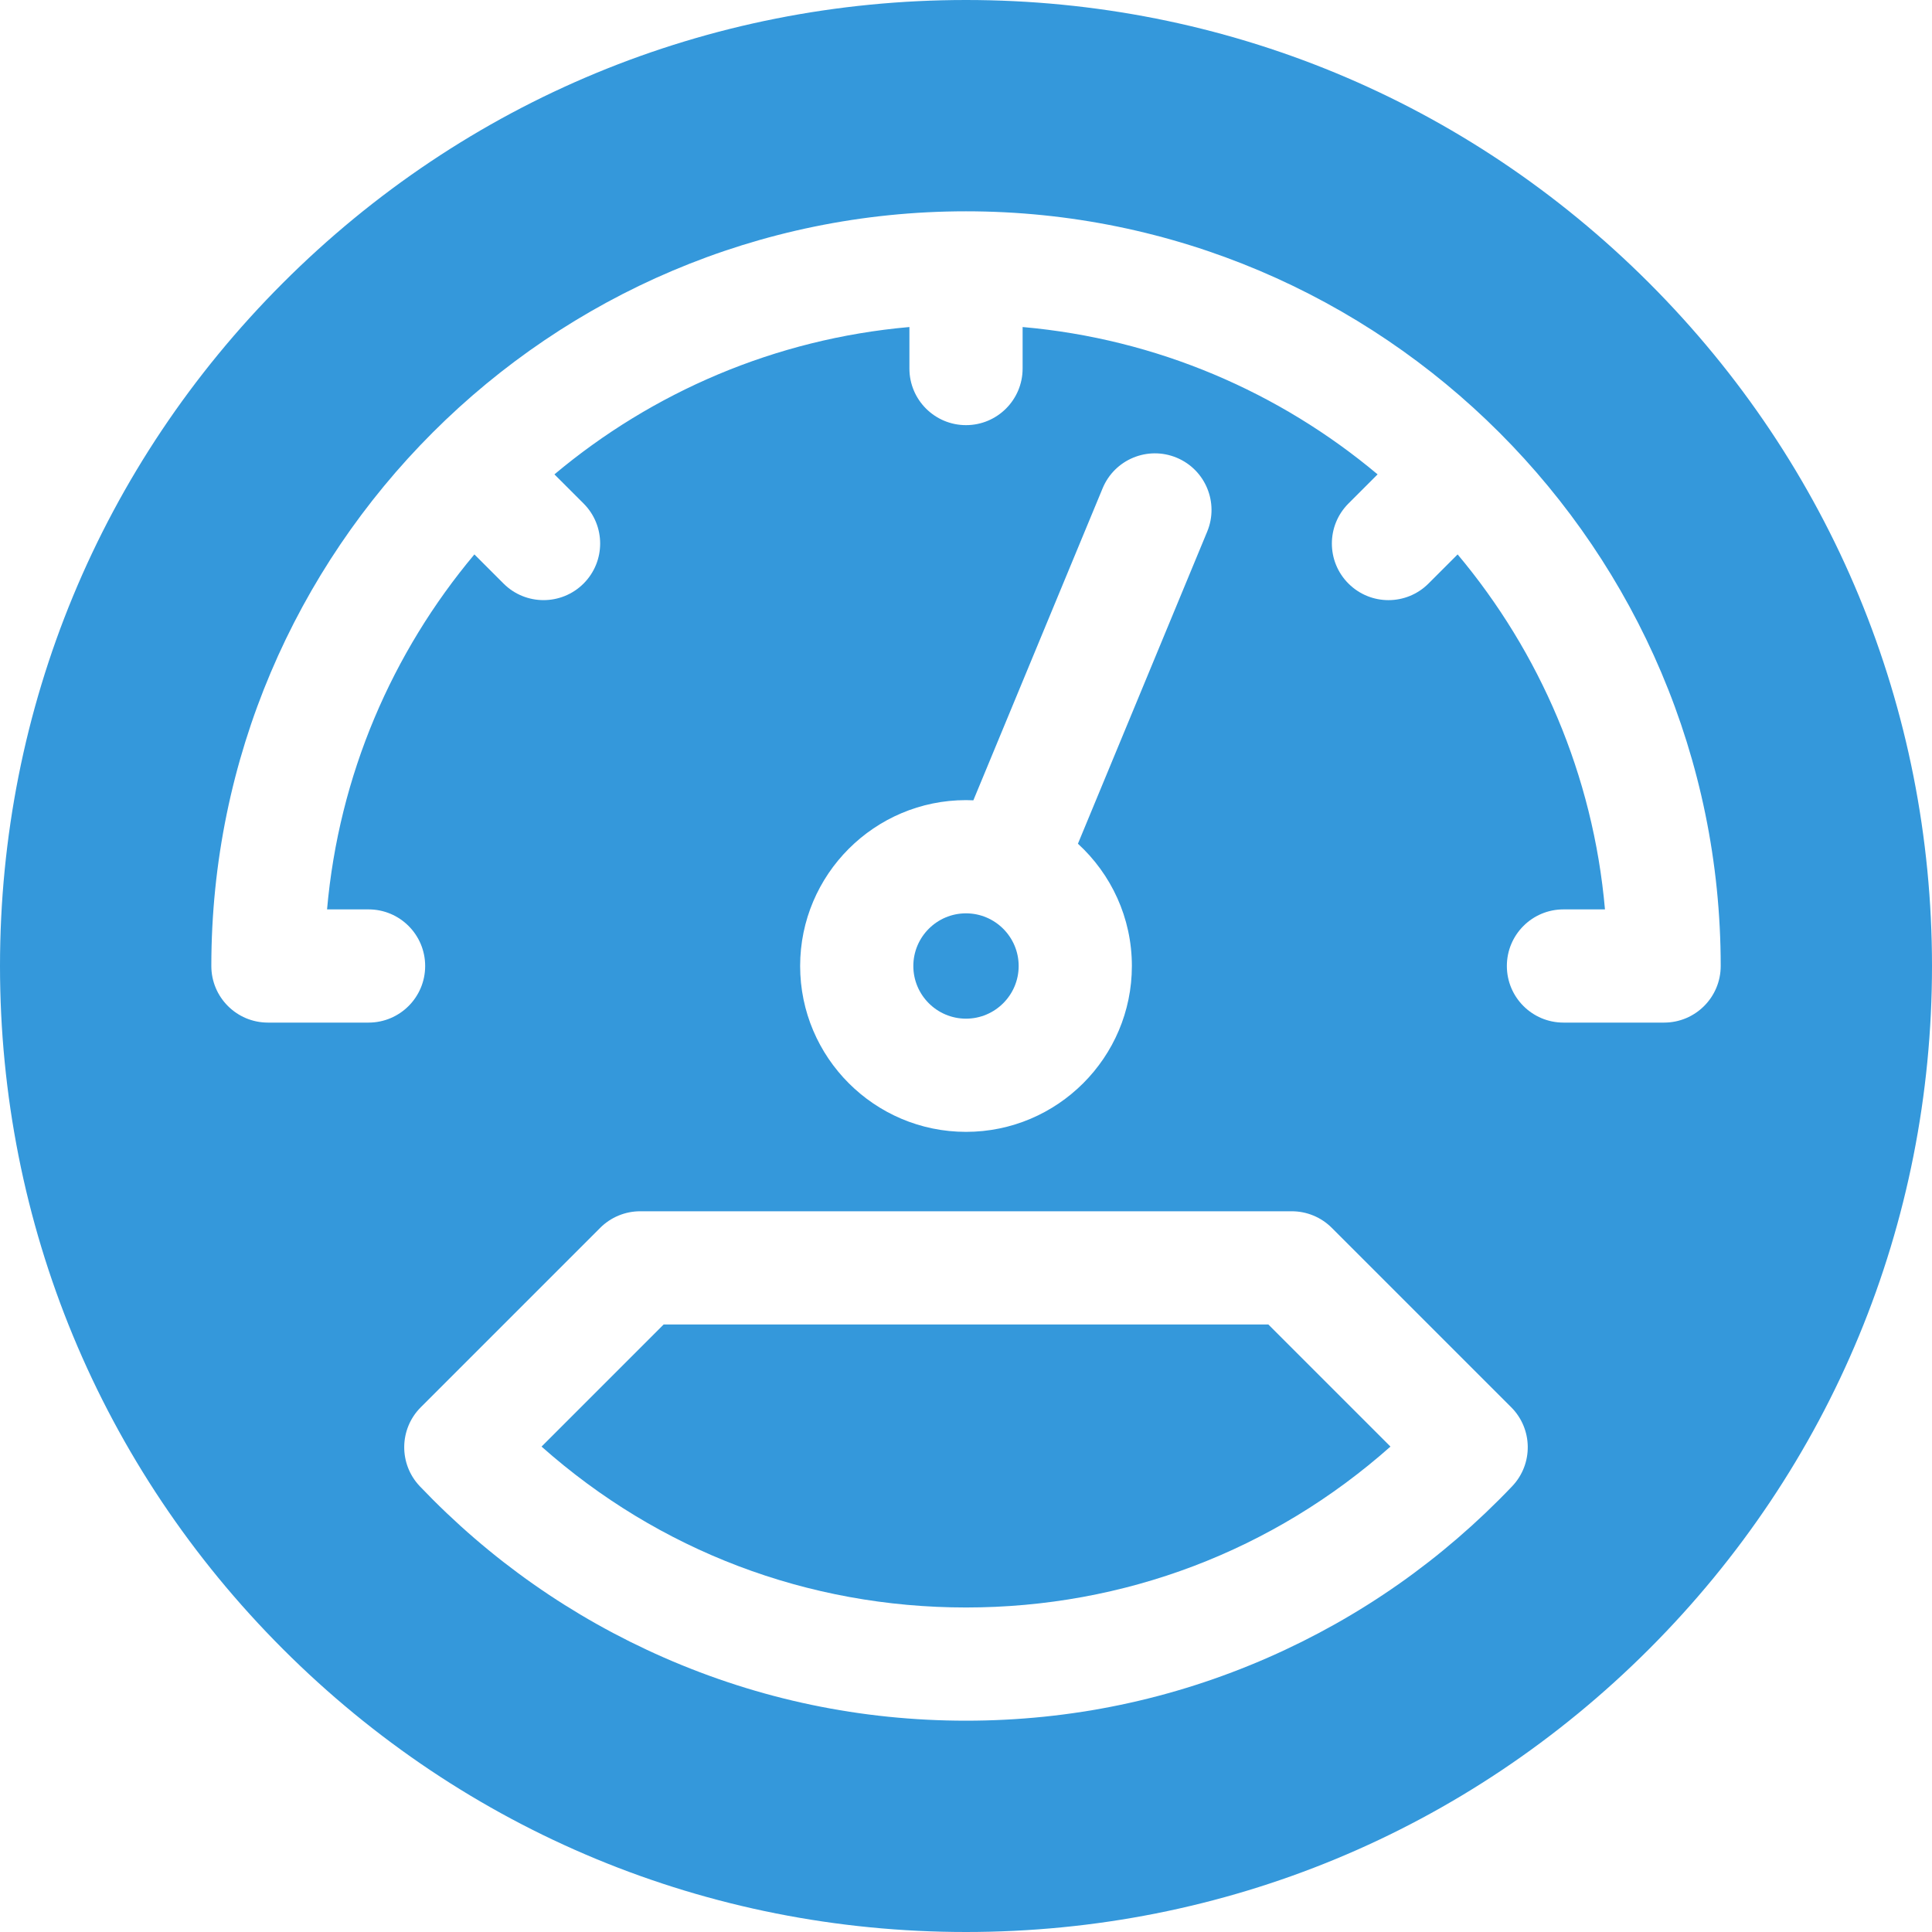 <?xml version="1.0"?>
<svg xmlns="http://www.w3.org/2000/svg" height="512px" viewBox="0 0 512 512" width="512px" class=""><g><path d="m437.02 74.98c-48.352-48.352-112.641-74.98-181.02-74.98s-132.668 26.629-181.02 74.98c-48.352 48.352-74.98 112.641-74.98 181.02s26.629 132.668 74.98 181.02c48.352 48.352 112.641 74.98 181.02 74.98s132.668-26.629 181.02-74.98c48.352-48.352 74.98-112.641 74.98-181.02s-26.629-132.668-74.98-181.02zm-36.289 318.906c-18.492 19.406-40.254 34.676-64.684 45.387-25.312 11.098-52.246 16.727-80.047 16.727-27.805 0-54.734-5.629-80.047-16.727-24.43-10.711-46.191-25.984-64.688-45.387-5.617-5.898-5.508-15.199.254-20.957l47.535-47.535c2.812-2.812 6.629-4.395 10.605-4.395h172.676c3.98 0 7.793 1.582 10.605 4.395l47.539 47.535c5.758 5.758 5.871 15.062.25 20.957zm-100.773-137.887c0 24.238-19.719 43.957-43.957 43.957s-43.957-19.719-43.957-43.957 19.719-43.957 43.957-43.957c.652 0 1.305.023 1.949.051l34.254-82.691c3.168-7.652 11.941-11.285 19.598-8.117 7.652 3.168 11.289 11.945 8.117 19.598l-34.258 82.711c8.781 8.039 14.297 19.59 14.297 32.406zm141.043 15h-26.668c-8.285 0-15-6.715-15-15s6.715-15 15-15h11c-3.133-35.625-17.293-68.133-39.047-94.074l-7.723 7.723c-2.926 2.93-6.766 4.395-10.605 4.395-3.836 0-7.676-1.465-10.605-4.395-5.859-5.855-5.859-15.352 0-21.211l7.723-7.723c-25.941-21.754-58.449-35.914-94.074-39.047v11c0 8.281-6.715 15-15 15s-15-6.719-15-15v-11c-35.625 3.133-68.133 17.293-94.074 39.047l7.723 7.719c5.859 5.859 5.859 15.355 0 21.215-2.93 2.926-6.77 4.391-10.605 4.391-3.84 0-7.68-1.461-10.605-4.391l-7.723-7.723c-21.754 25.941-35.914 58.449-39.047 94.074h11c8.285 0 15 6.715 15 15s-6.715 15-15 15h-26.656c-.004 0-.008 0-.012 0-8.285 0-15-6.715-15-15 0-110.281 89.719-200 200-200s200 89.719 200 200c0 8.285-6.715 15-15 15zm0 0" data-original="#000000" class="active-path" data-old_color="#3498db" fill="#3498db"/><path d="m175.875 351-32.359 32.359c31.09 27.602 70.508 42.641 112.484 42.641s81.395-15.039 112.484-42.641l-32.359-32.359zm0 0" data-original="#000000" class="active-path" data-old_color="#3498db" fill="#3498db"/><path d="m256 242.043c-7.695 0-13.957 6.262-13.957 13.957s6.262 13.957 13.957 13.957 13.957-6.262 13.957-13.957-6.262-13.957-13.957-13.957zm0 0" data-original="#000000" class="active-path" data-old_color="#3498db" fill="#3498db"/></g> </svg>
